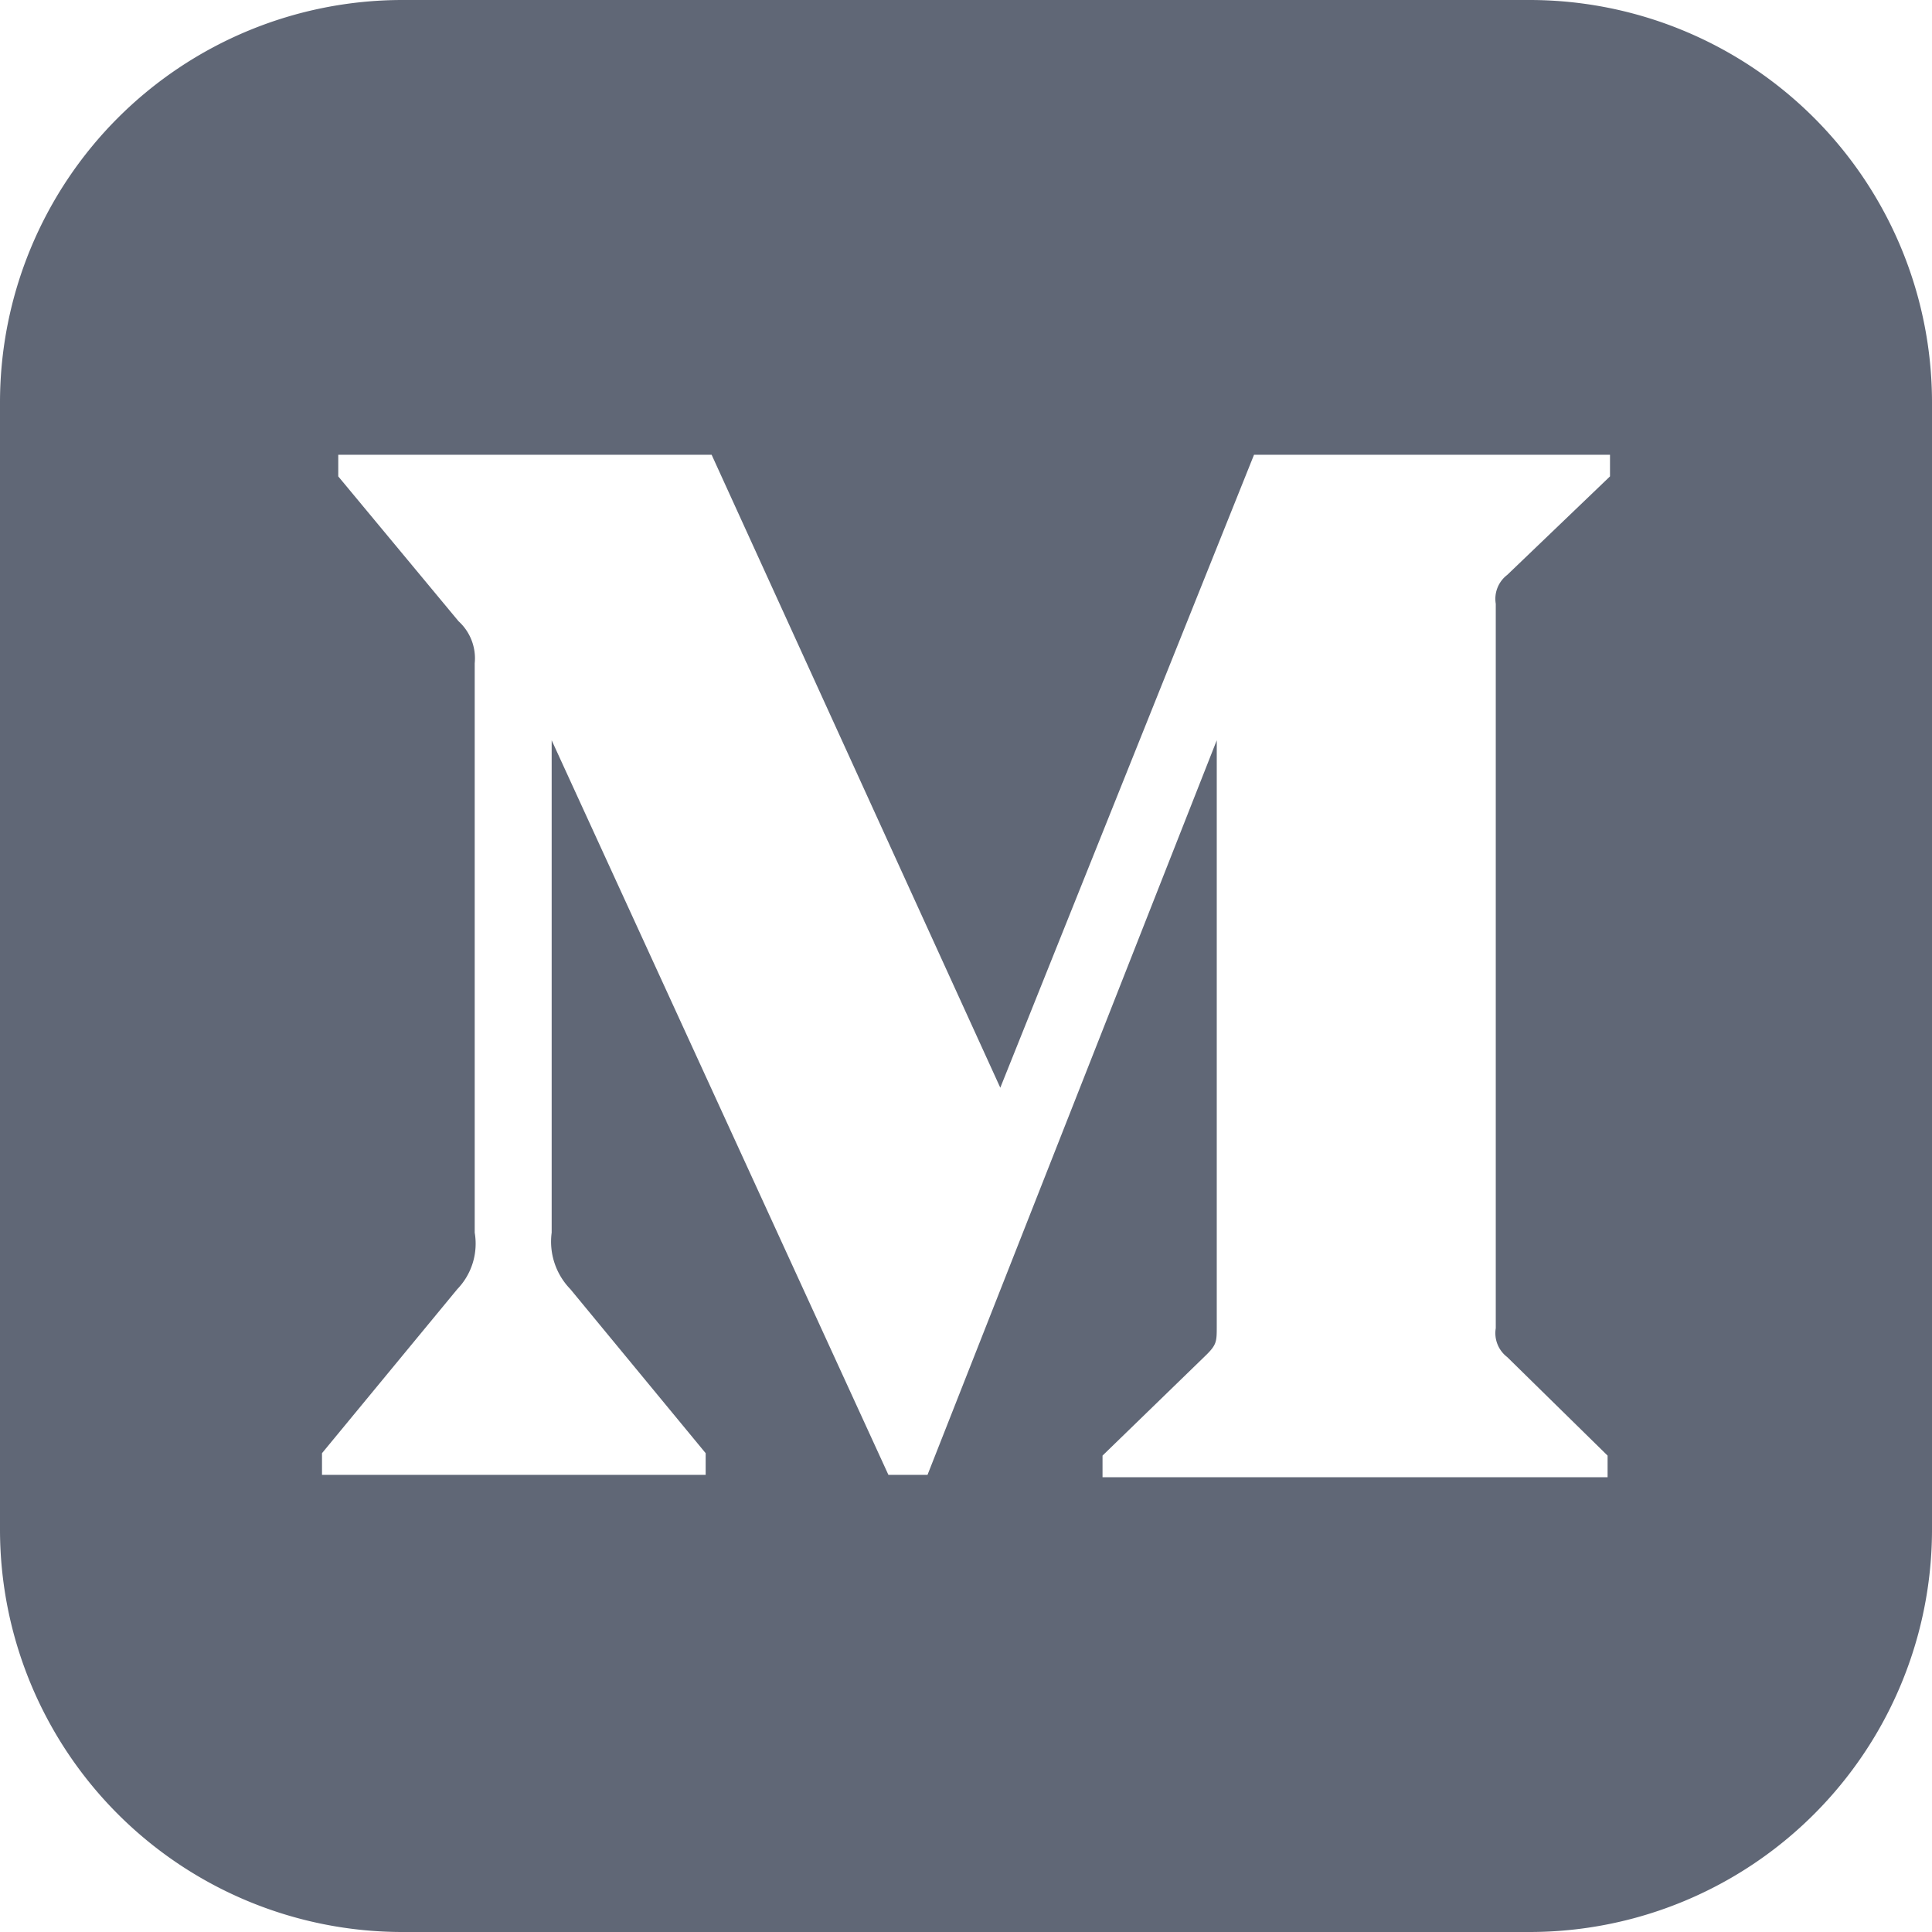 <svg width="24" height="24" viewBox="0 0 24 24" fill="none" xmlns="http://www.w3.org/2000/svg">
    <path fill-rule="evenodd" clip-rule="evenodd" d="M19 24H5a5 5 0 0 1-5-5V5a5 5 0 0 1 5-5h14a5 5 0 0 1 5 5v14a5 5 0 0 1-5 5zm.97-5.649v-.269l-1.247-1.224a.374.374 0 0 1-.142-.359V7.501a.374.374 0 0 1 .142-.359L20 5.918v-.269h-4.422l-3.152 7.863L8.84 5.649H4.202v.269l1.494 1.799a.623.623 0 0 1 .201.523v7.072a.814.814 0 0 1-.216.702L4 18.052v.269h4.766v-.269l-1.681-2.038a.847.847 0 0 1-.232-.702V9.196l4.183 9.125h.486l3.593-9.125v7.273c0 .194 0 .232-.127.359l-1.292 1.254v.269h6.274z" fill="#606776"/>
</svg>
